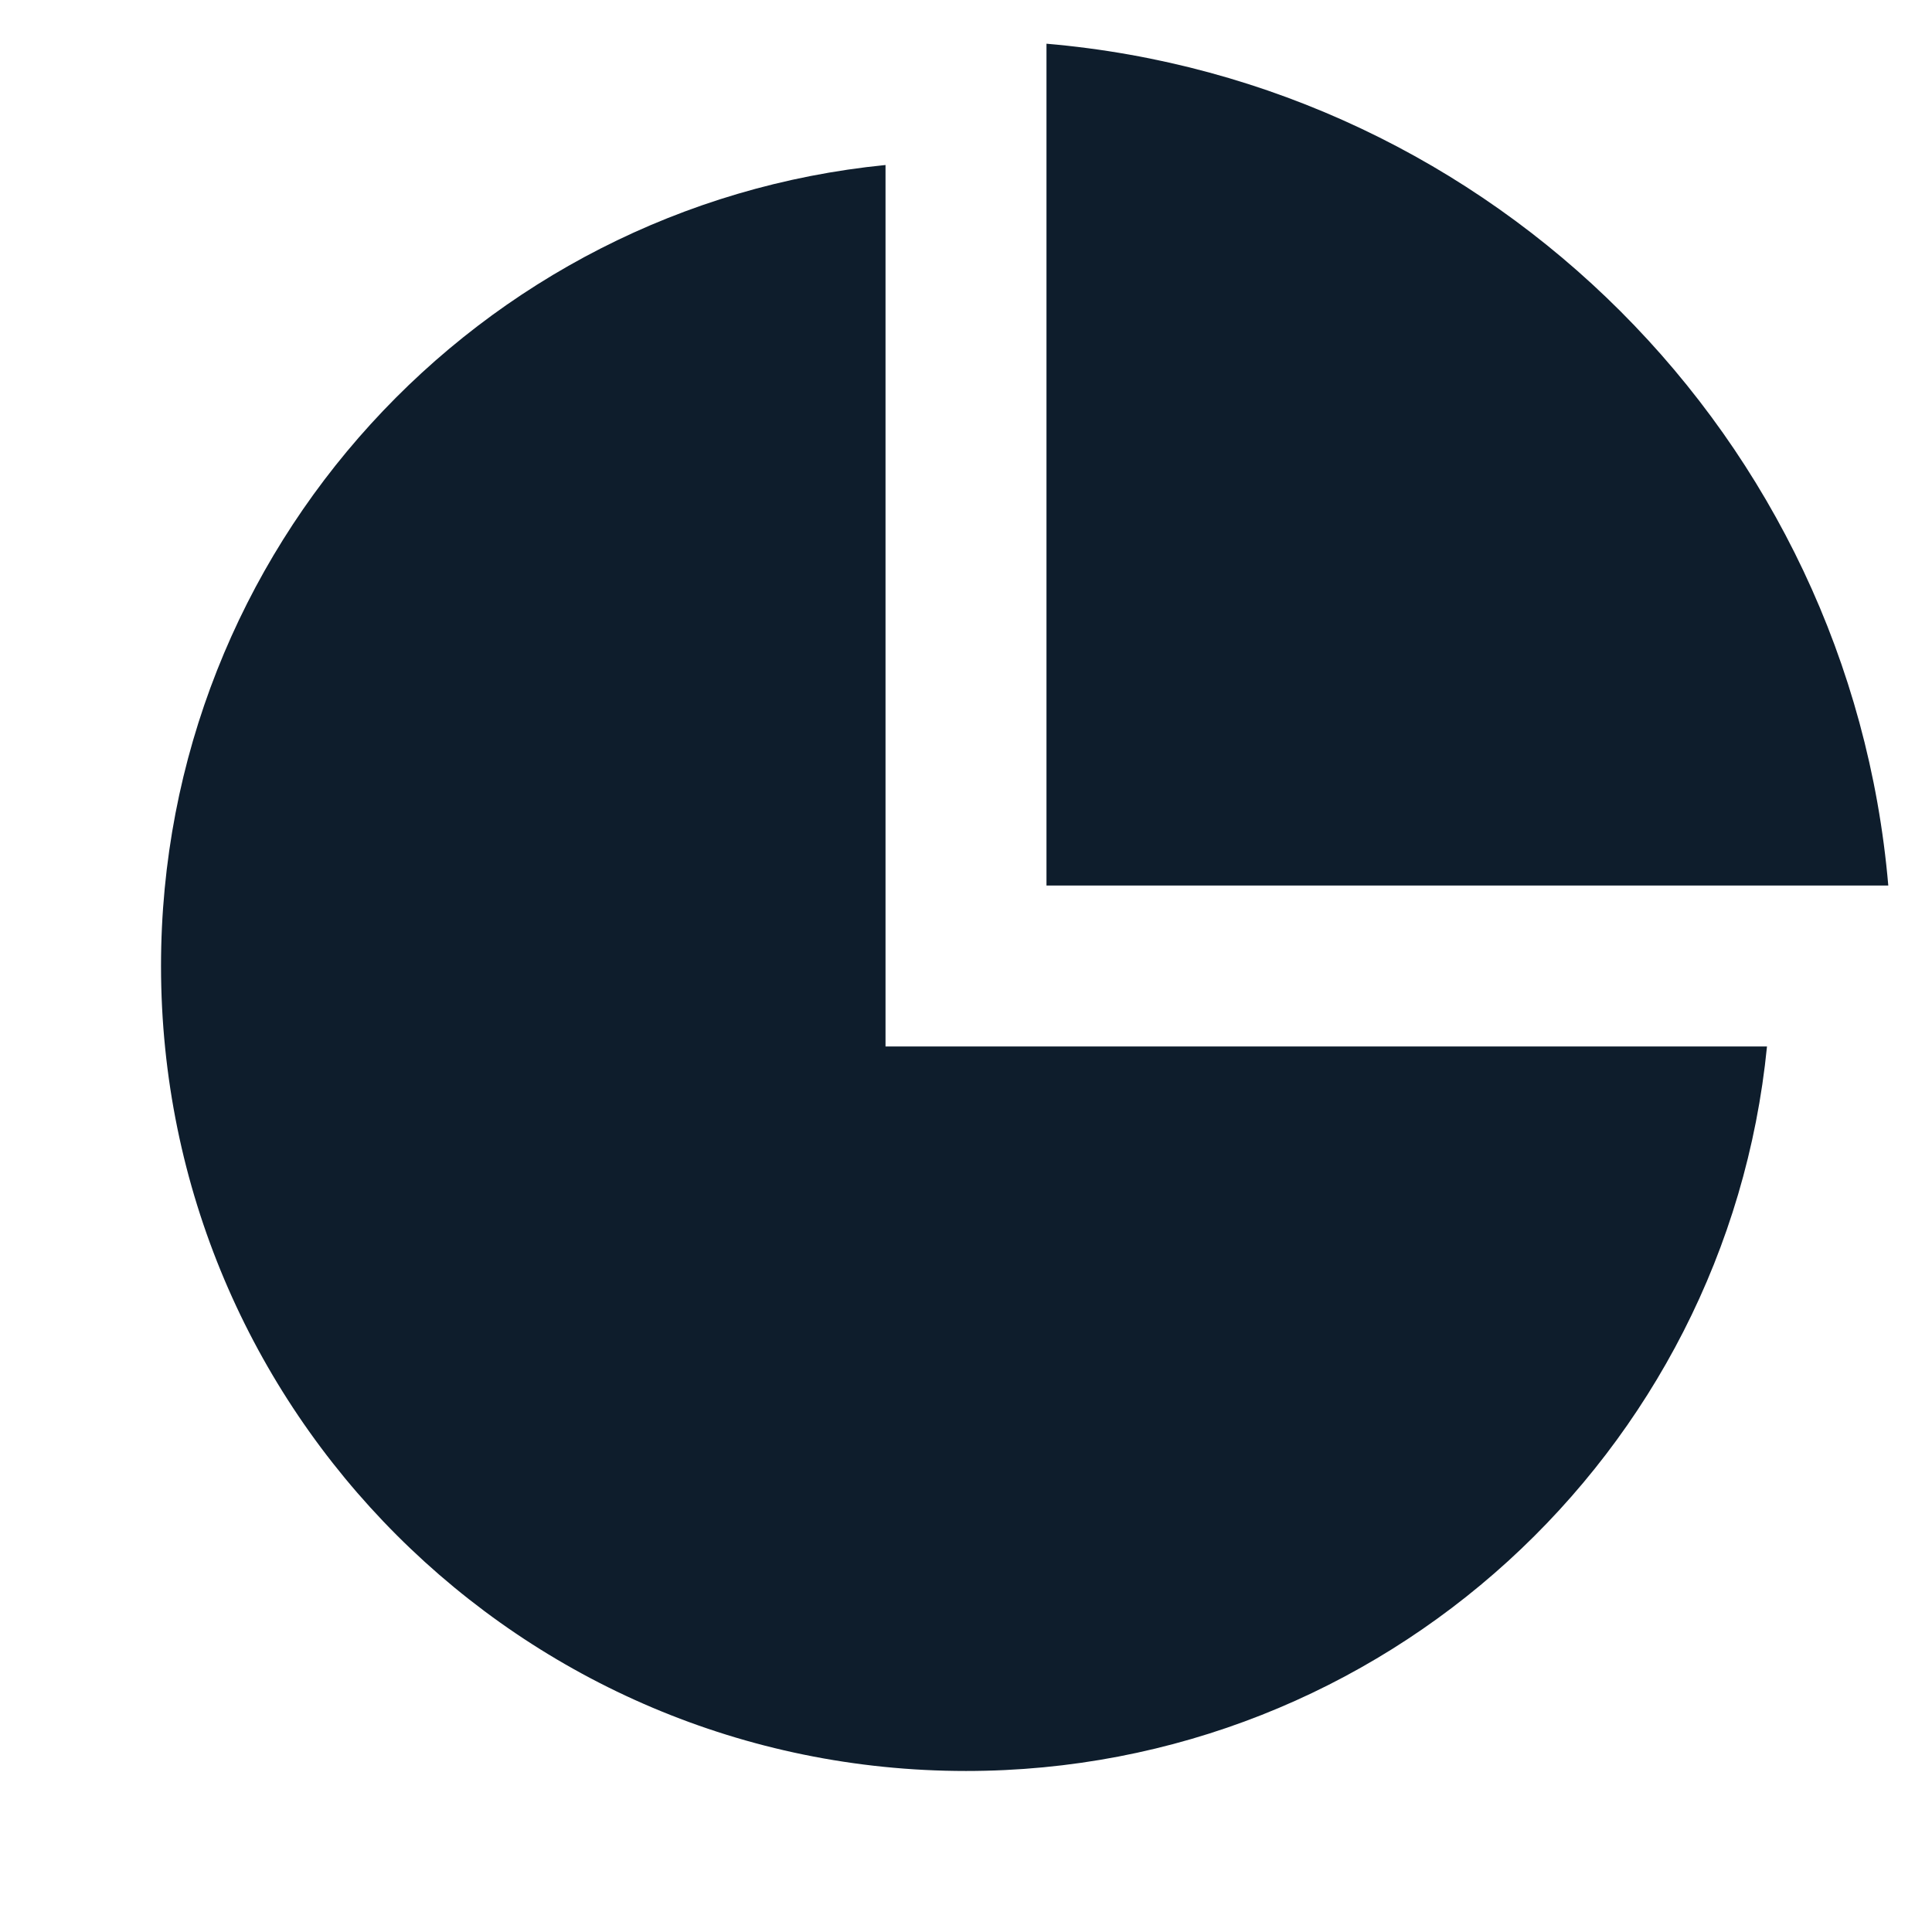 <svg width="32" height="32" viewBox="0 0 32 32" fill="none" xmlns="http://www.w3.org/2000/svg">
<g clip-path="url(#clip0_558_16866)">
<path d="M14.667 2.733V17.333H29.267C28.599 24.071 22.913 29.333 16 29.333C8.636 29.333 2.667 23.364 2.667 16C2.667 9.087 7.929 3.401 14.667 2.733ZM17.333 0.724C24.737 1.36 30.639 7.263 31.276 14.667H17.333V0.724Z" fill="#0E1D2C"/>
</g>
<defs>
<clipPath id="clip0_558_16866">
<rect width="32" height="32" fill="white"/>
</clipPath>
</defs>
</svg>
